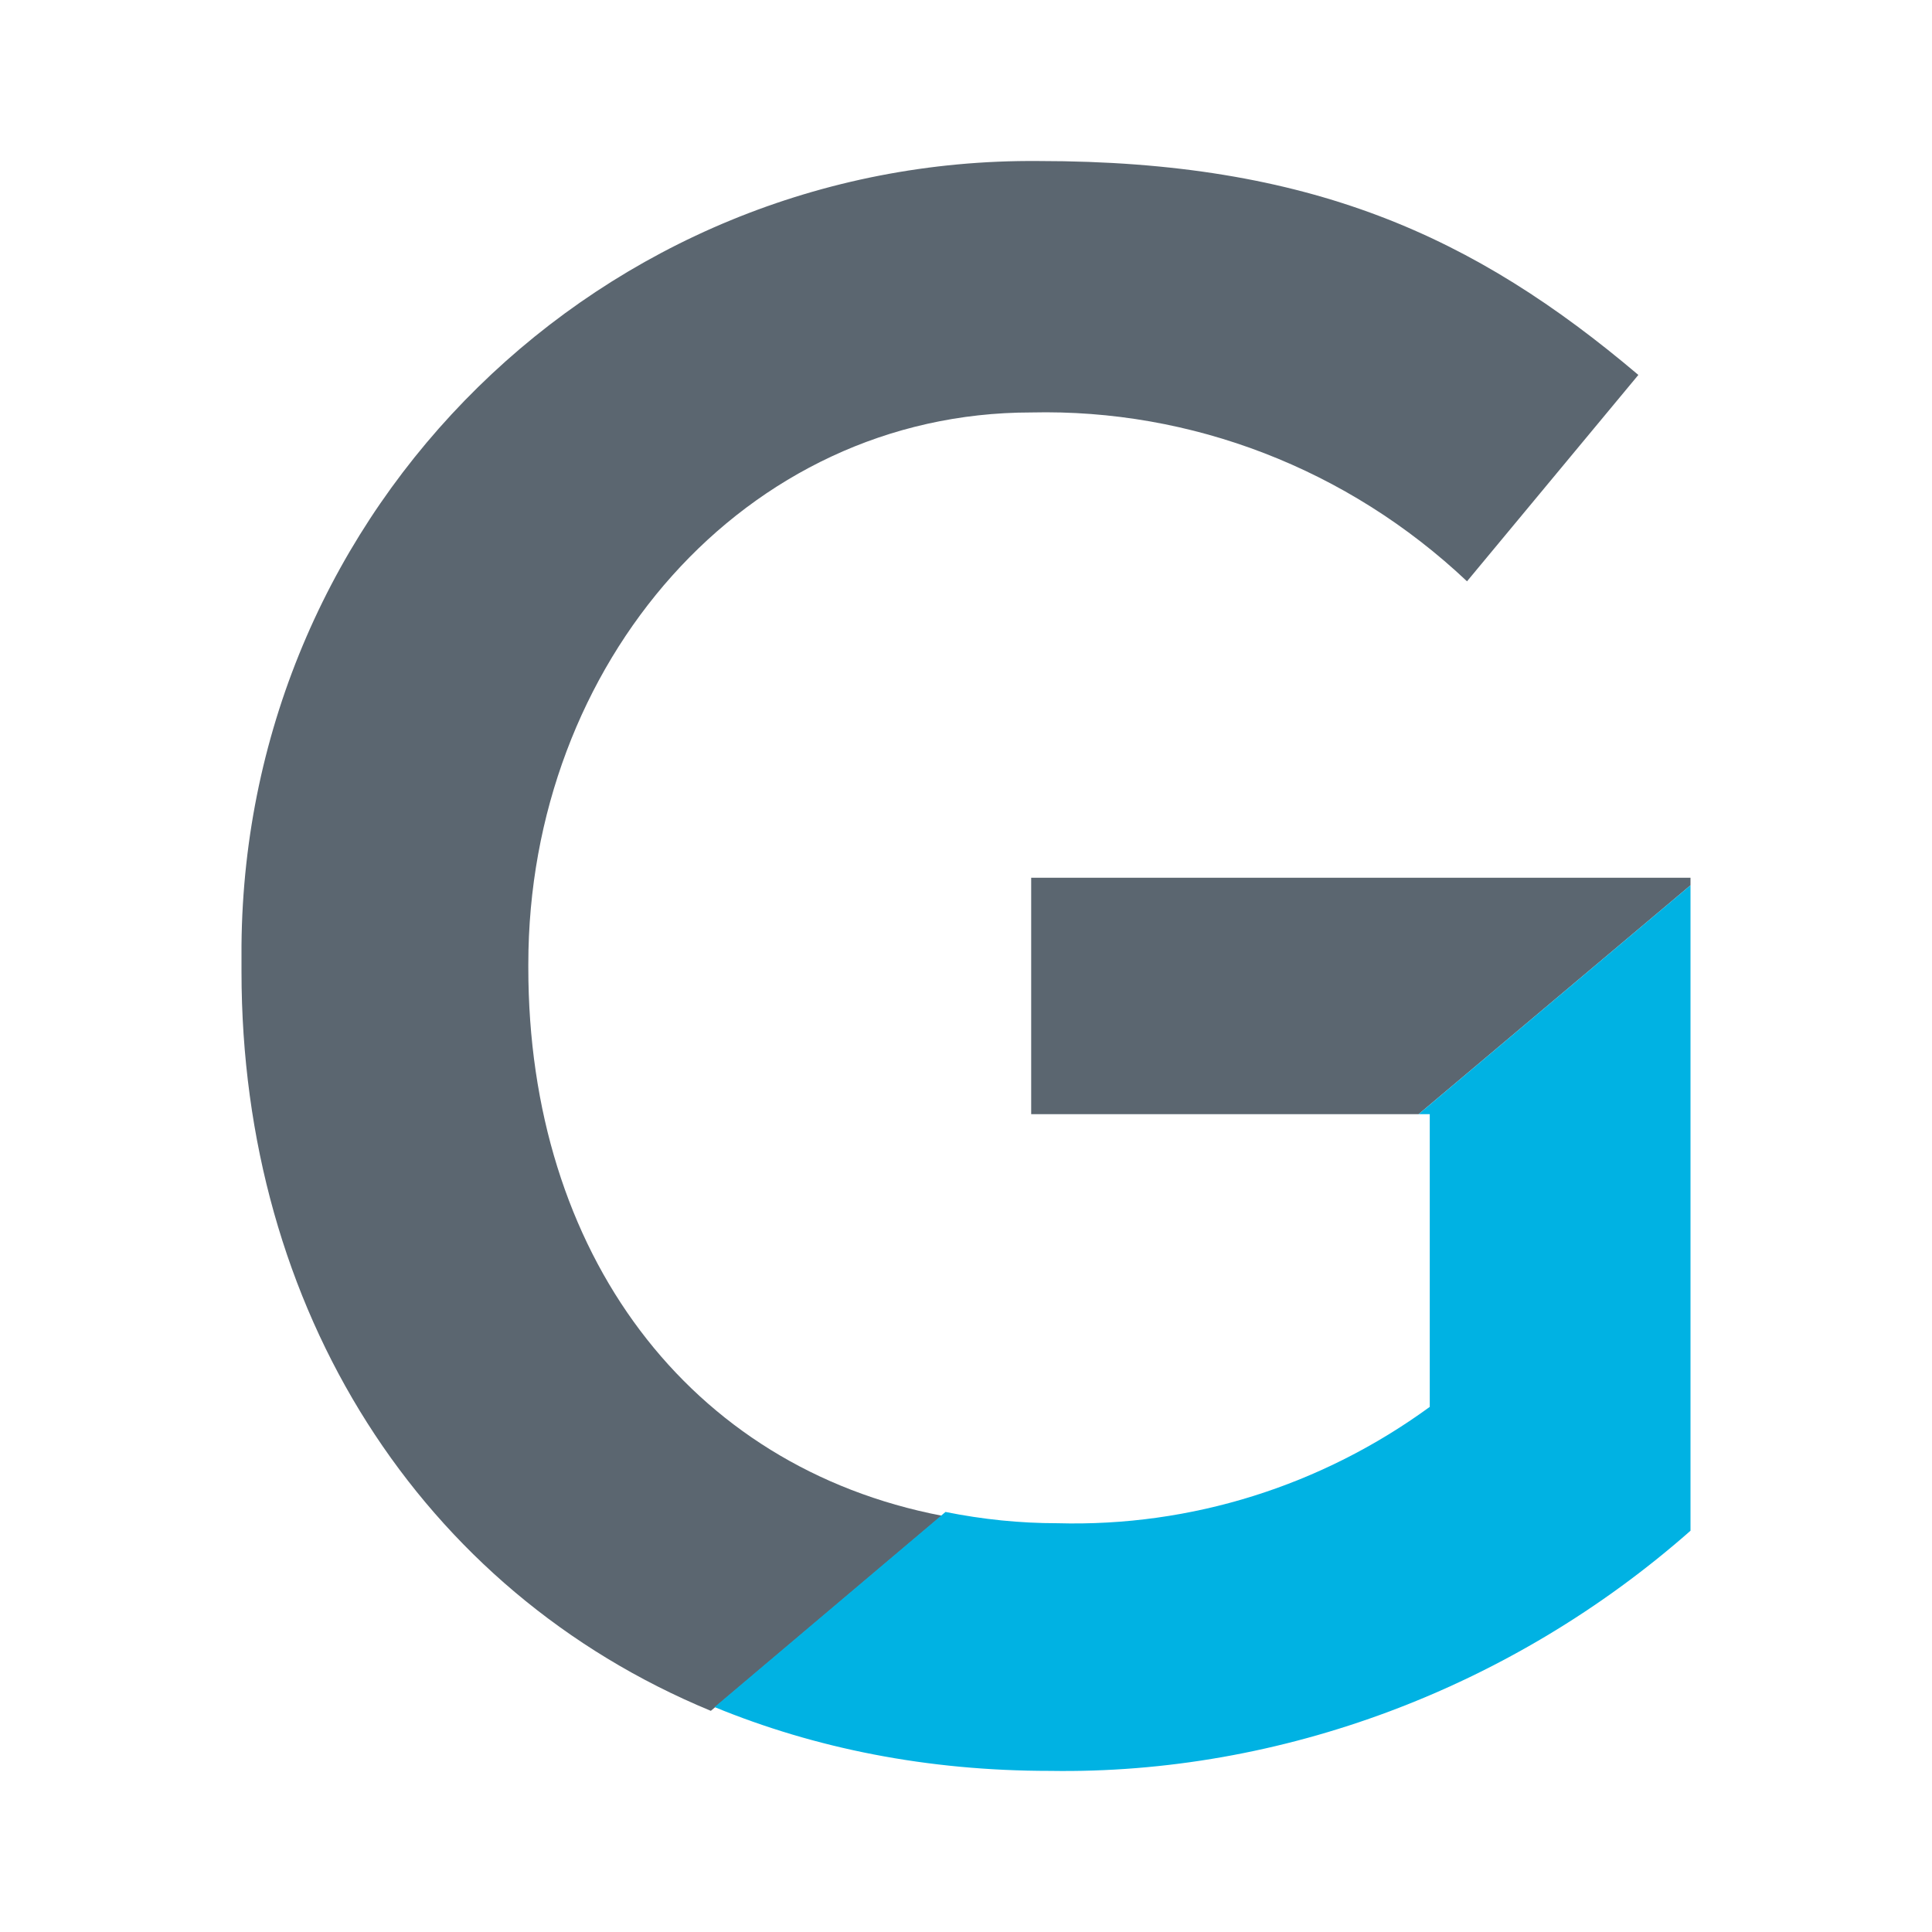 <svg width="96" height="96" viewBox="0 0 96 96" fill="none" xmlns="http://www.w3.org/2000/svg">
<path d="M84 43.616H51.239V55.363H70.488L84 43.989V43.616Z" fill="#5B6670"/>
<path d="M26.252 48.091V47.905C26.252 32.988 36.987 20.495 51.239 20.495C59.198 20.308 66.972 23.291 72.895 28.885L81.409 18.63C73.265 11.731 65.121 8.001 51.609 8.001C29.954 7.815 12.185 25.156 12 46.972C12 47.345 12 47.718 12 48.091V48.278C12 65.059 20.884 79.044 35.321 85.011L46.797 75.315C34.211 72.891 26.252 62.262 26.252 48.091Z" fill="#5B6670"/>
<path d="M84 76.061V43.989L70.489 55.363H71.044V69.907C65.676 73.823 59.198 75.874 52.535 75.688C50.684 75.688 48.833 75.501 46.982 75.128L35.506 84.824C40.504 86.875 46.056 87.994 52.164 87.994C63.64 88.181 75.116 83.892 84 76.061Z" fill="#00B2E3"/>
</svg>
